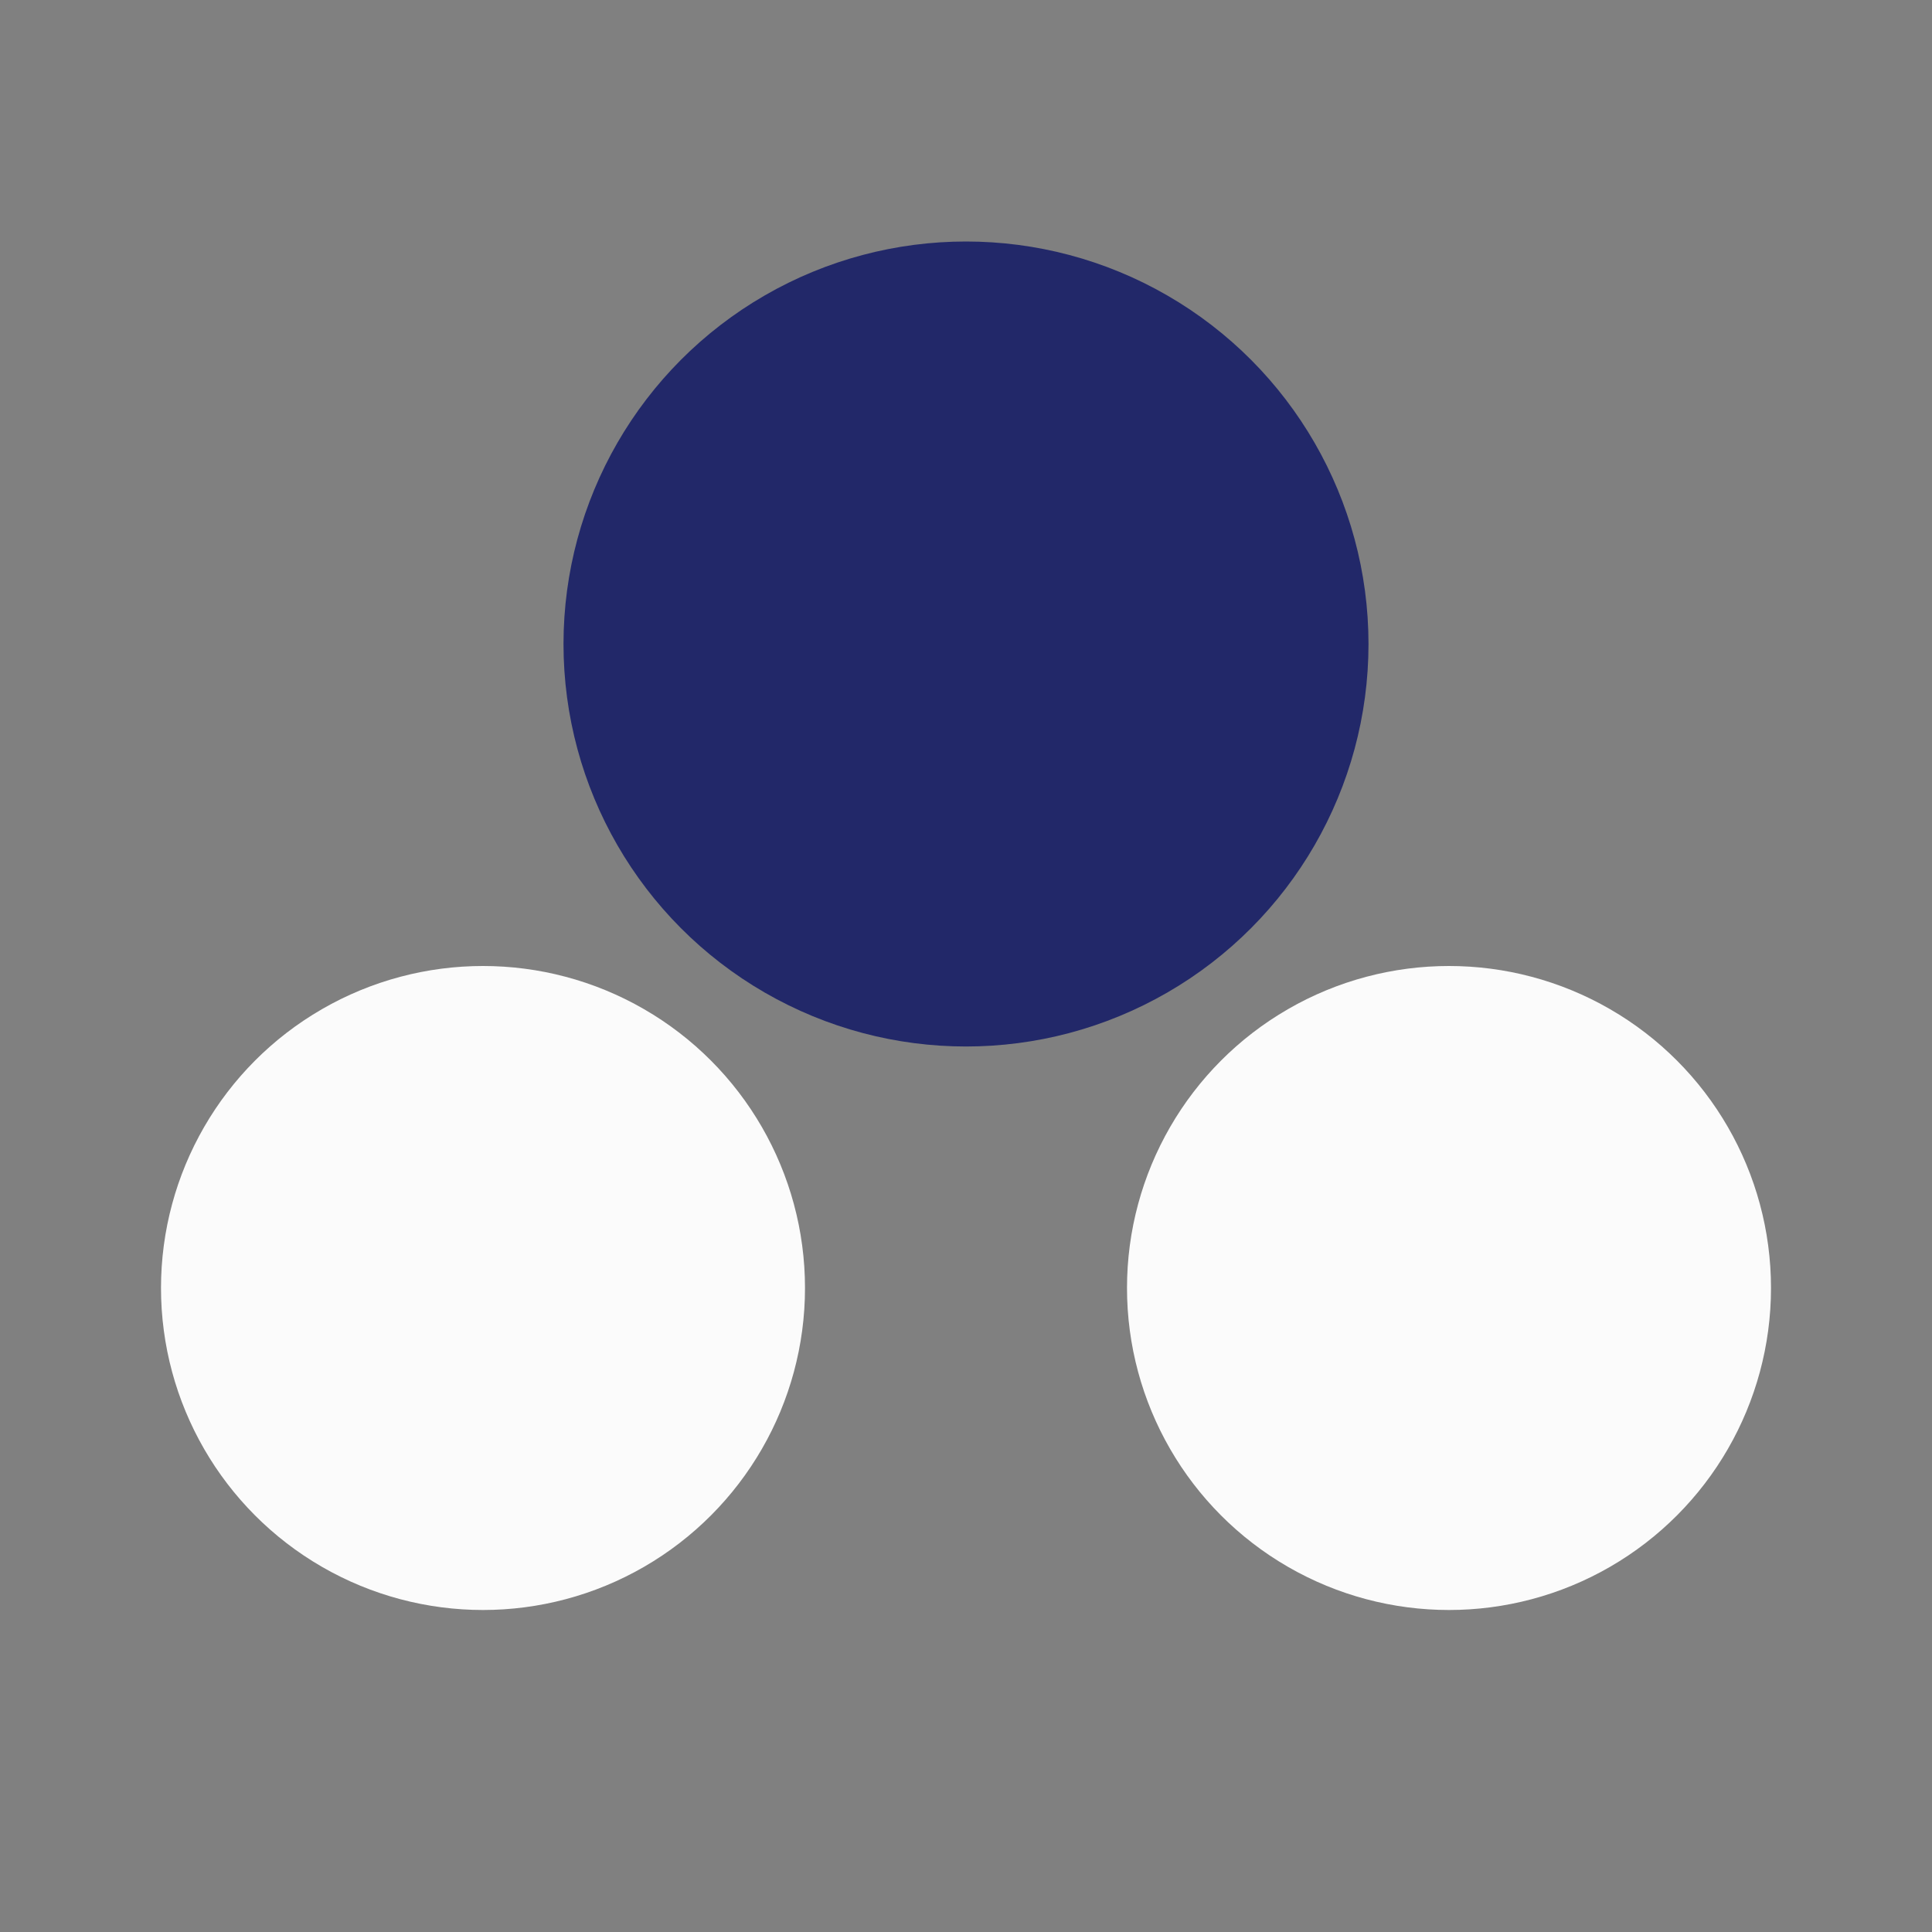 <?xml version="1.0" encoding="UTF-8"?>
<svg xmlns="http://www.w3.org/2000/svg" width="24" height="24" viewBox="0 0 24 24"><rect x="0" y="0" width="24" height="24" fill="#808080" stroke="none"/><circle cx="6" cy="16" r="4" fill="#FBFBFB"/><circle cx="18" cy="16" r="4" fill="#FBFBFB"/><circle cx="12" cy="8" r="5" fill="#222869"/></svg>